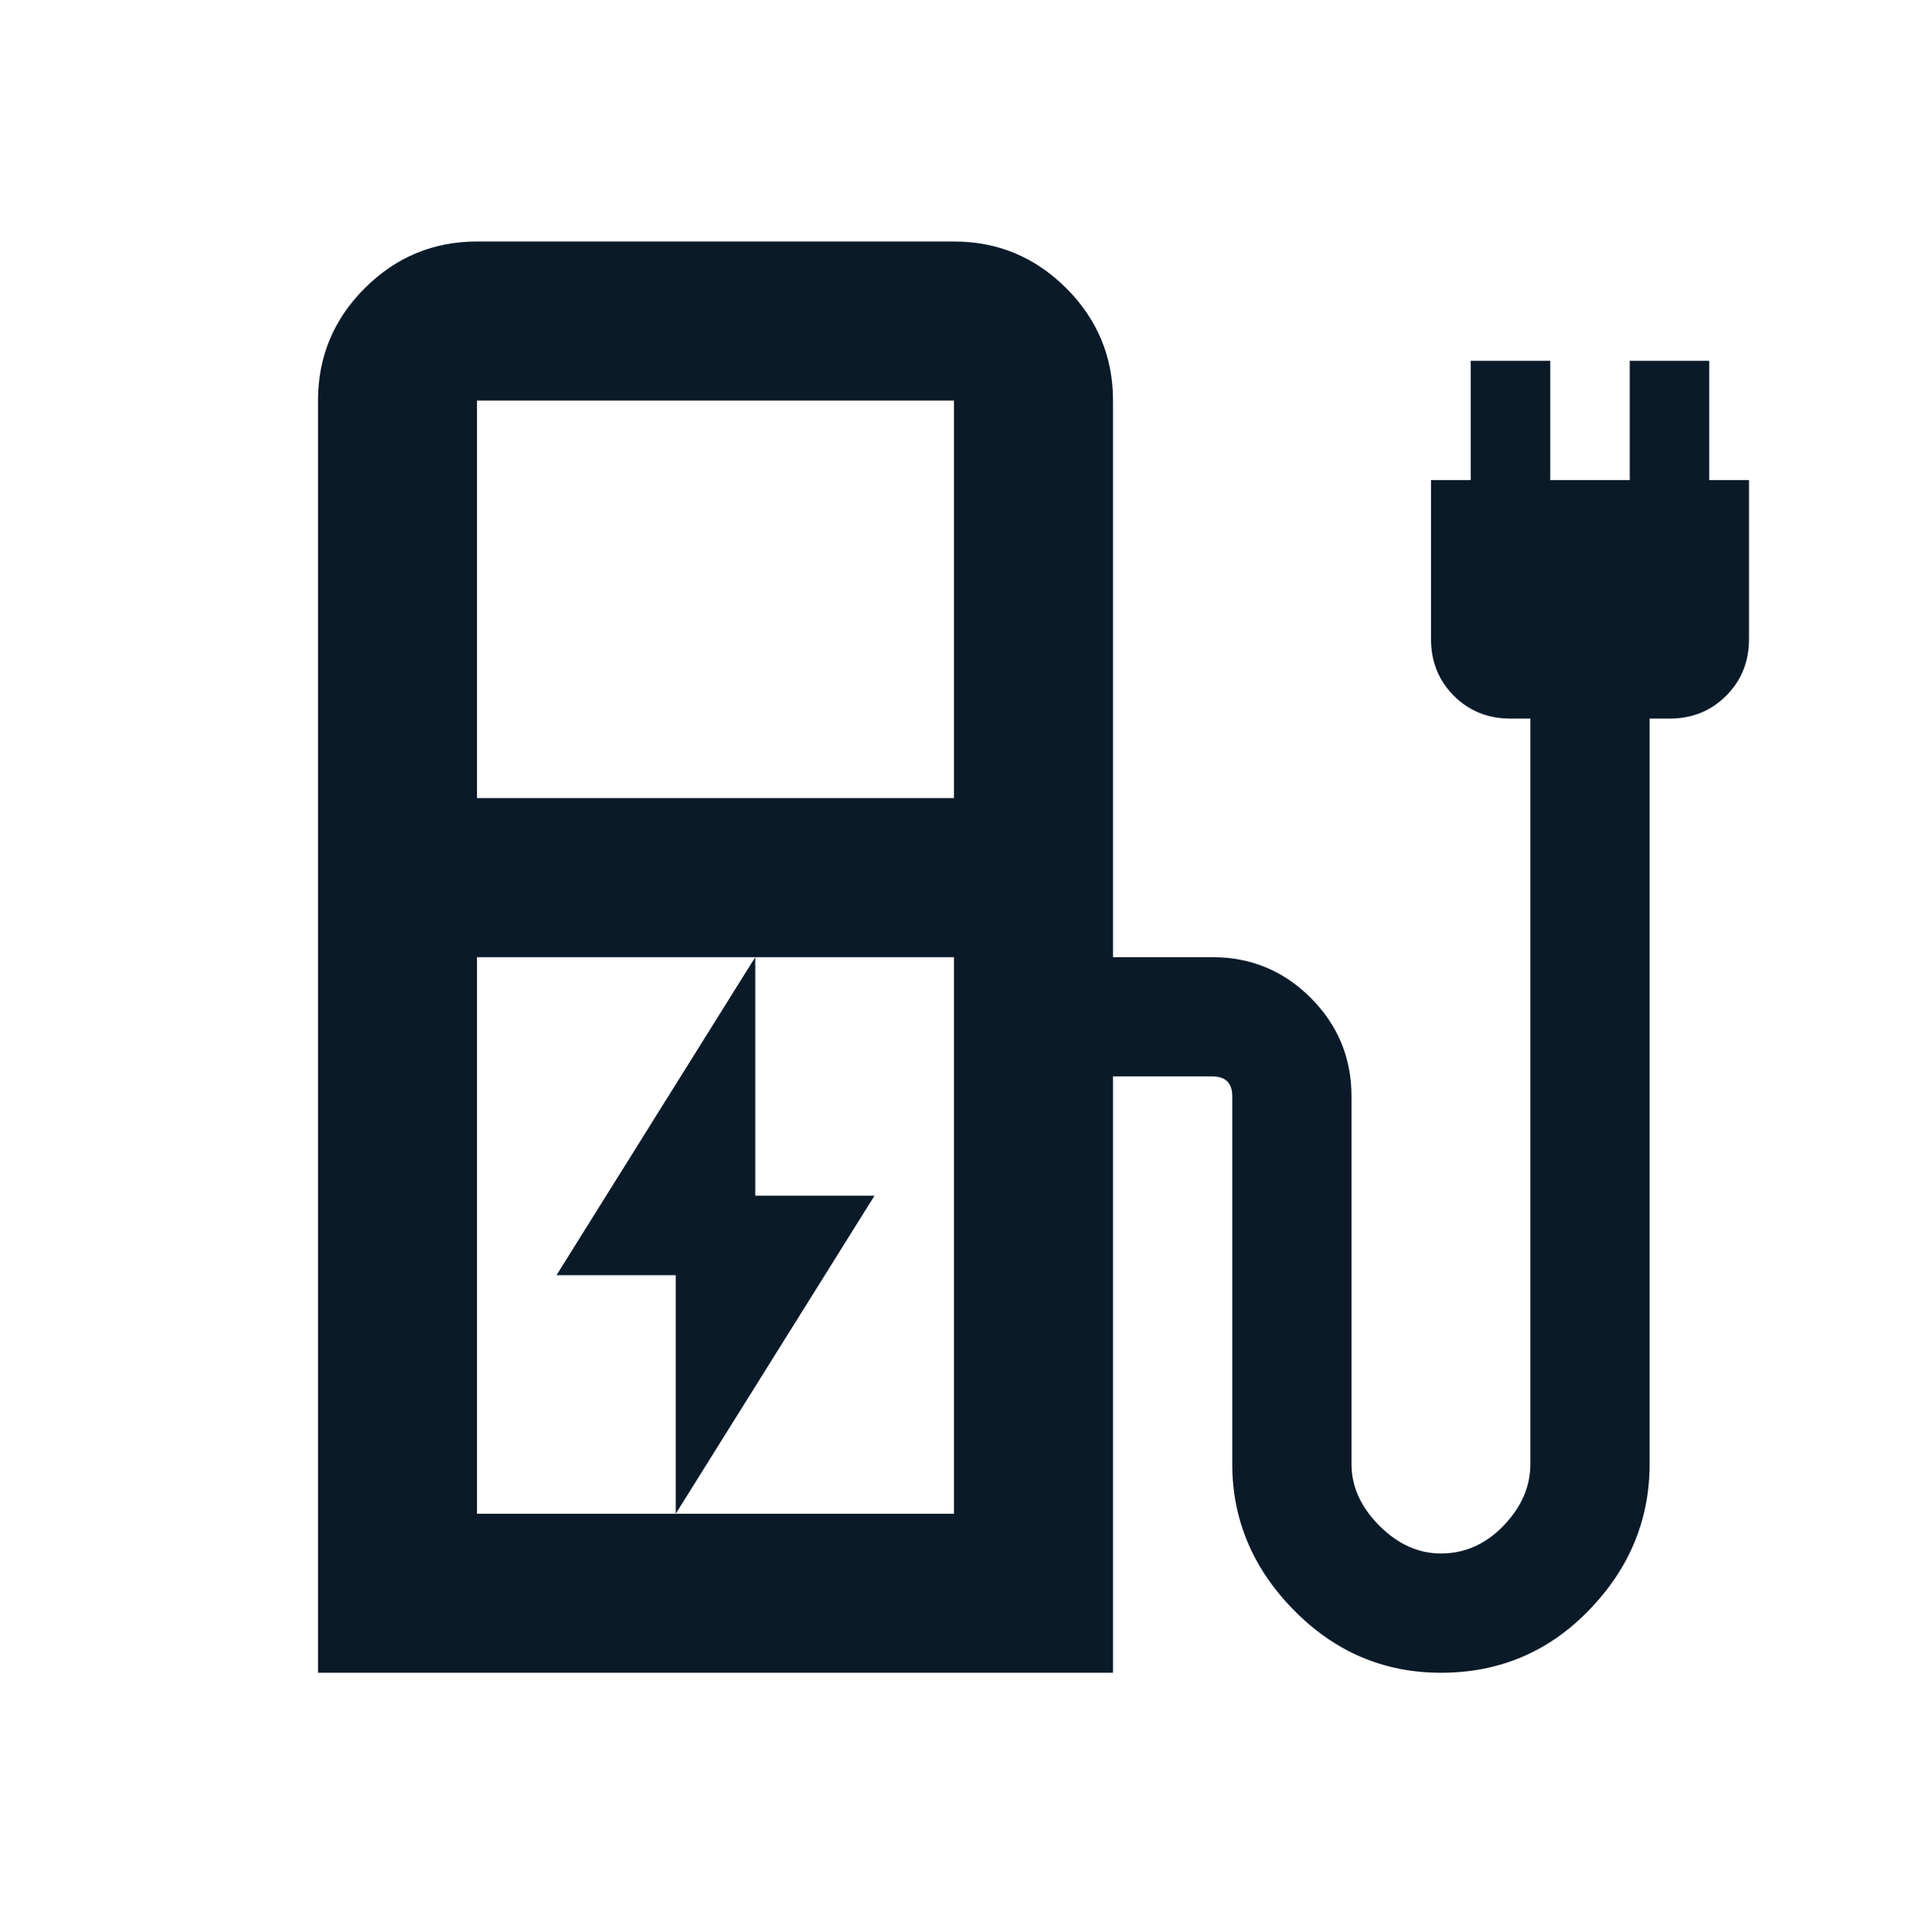 <svg width="80" height="81" viewBox="0 0 80 81" fill="none" xmlns="http://www.w3.org/2000/svg">
<path d="M28.333 63.458L36.667 50.125H31.667V40.125L23.333 53.458H28.333V63.458ZM20 33.458H40V16.792H20V33.458ZM20 63.458H40V40.125H20V63.458ZM13.333 70.125V16.792C13.333 14.958 13.986 13.389 15.292 12.083C16.597 10.778 18.167 10.125 20 10.125H40C41.833 10.125 43.403 10.778 44.708 12.083C46.014 13.389 46.667 14.958 46.667 16.792V40.125H50.833C52.444 40.125 53.819 40.694 54.958 41.833C56.097 42.972 56.667 44.347 56.667 45.958V61.375C56.667 62.319 57.056 63.181 57.833 63.958C58.611 64.736 59.472 65.125 60.417 65.125C61.417 65.125 62.292 64.736 63.042 63.958C63.792 63.181 64.167 62.319 64.167 61.375V30.125H63.333C62.389 30.125 61.597 29.806 60.958 29.167C60.319 28.528 60 27.736 60 26.792V20.125H61.667V15.125H65V20.125H68.333V15.125H71.667V20.125H73.333V26.792C73.333 27.736 73.014 28.528 72.375 29.167C71.736 29.806 70.944 30.125 70 30.125H69.167V61.375C69.167 63.708 68.319 65.75 66.625 67.5C64.93 69.25 62.861 70.125 60.417 70.125C58.028 70.125 55.972 69.25 54.25 67.5C52.528 65.75 51.667 63.708 51.667 61.375V45.958C51.667 45.681 51.597 45.472 51.458 45.333C51.319 45.194 51.111 45.125 50.833 45.125H46.667V70.125H13.333Z" fill="#0B1A29"/>
</svg>
